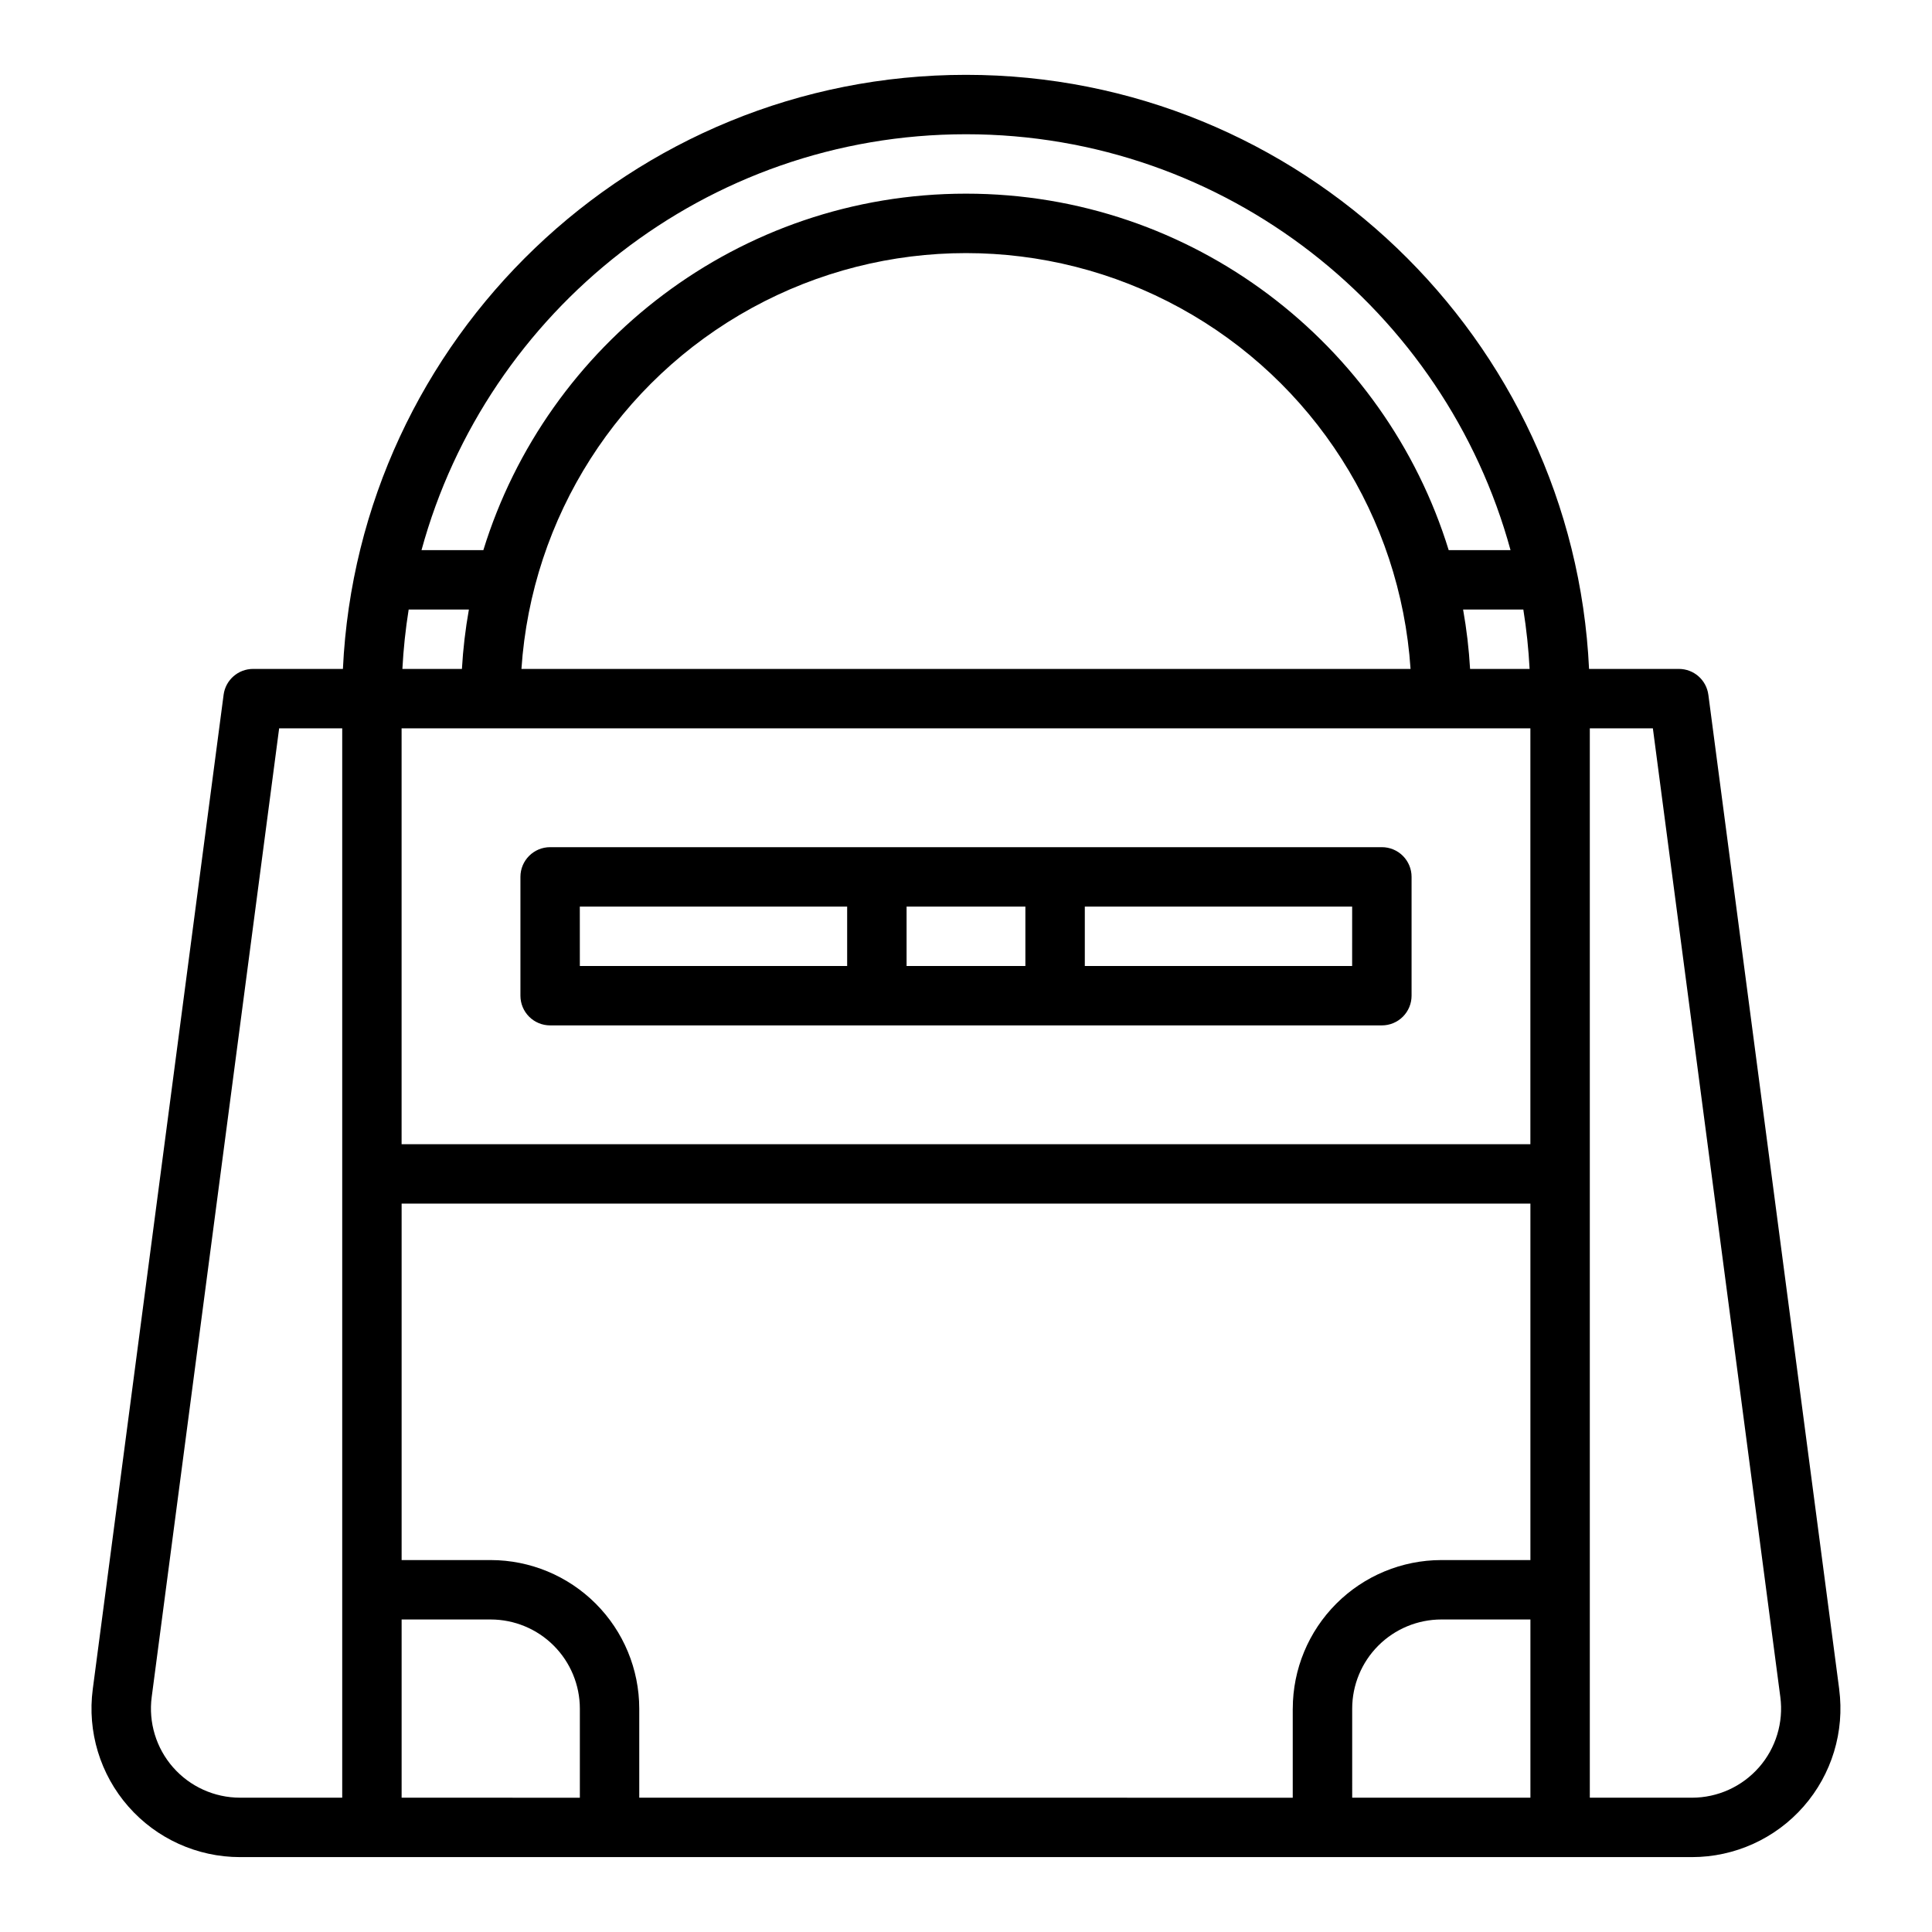 <?xml version="1.0" encoding="UTF-8"?>
<!-- Uploaded to: ICON Repo, www.iconrepo.com, Generator: ICON Repo Mixer Tools -->
<svg fill="#000000" width="800px" height="800px" version="1.1" viewBox="144 144 512 512" xmlns="http://www.w3.org/2000/svg">
 <g>
  <path d="m631.41 591.66-34.676-263.54-0.004-0.004c-0.516-3.914-3.852-6.844-7.805-6.844h-23.809c-4.121-87.512-76.605-157.44-165.12-157.44-88.516 0-161 69.93-165.12 157.44h-23.812c-3.949 0-7.289 2.93-7.805 6.844l-34.676 263.54c-1.48 11.238 1.957 22.566 9.43 31.086 7.473 8.523 18.258 13.41 29.594 13.41h384.77c11.332 0 22.117-4.887 29.59-13.41 7.473-8.52 10.91-19.848 9.434-31.086zm-144.82 5.137v23.617l-173.18-0.004v-23.613c-0.012-10.438-4.164-20.441-11.543-27.82-7.379-7.379-17.383-11.531-27.816-11.543h-23.617v-94.461h299.14v94.465l-23.617-0.004c-10.434 0.012-20.438 4.164-27.816 11.543-7.379 7.379-11.531 17.383-11.543 27.82zm45.145-291.27h15.965c0.832 5.215 1.387 10.469 1.66 15.742h-15.773c-0.305-5.277-0.922-10.535-1.852-15.742zm17.832 141.7h-299.14v-110.21h299.14zm-267.38-125.95c2.688-40.223 25.711-76.293 61.062-95.668 35.352-19.379 78.145-19.379 113.5 0 35.352 19.375 58.375 55.445 61.062 95.668zm-15.773 0h-15.777c0.277-5.273 0.832-10.527 1.664-15.742h15.961c-0.93 5.207-1.547 10.465-1.848 15.742zm133.59-141.7c68.855 0 126.98 46.77 144.3 110.21h-16.387c-16.848-54.641-67.816-94.465-127.91-94.465s-111.07 39.824-127.91 94.465h-16.391c17.324-63.438 75.449-110.21 144.3-110.21zm-210.14 432.79c-4.484-5.113-6.547-11.91-5.66-18.652l33.773-256.7h16.715v283.39h-27.074c-6.801 0-13.273-2.93-17.754-8.043zm60.57 8.043v-47.23h23.617c6.262 0.008 12.262 2.496 16.691 6.926 4.426 4.426 6.918 10.43 6.926 16.691v23.617zm251.91-23.617v0.004c0.008-6.262 2.496-12.266 6.926-16.691 4.426-4.43 10.43-6.918 16.688-6.926h23.617v47.23h-47.23zm107.8 15.57v0.004c-4.484 5.113-10.957 8.043-17.754 8.043h-27.074v-283.39h16.711l33.777 256.7c0.887 6.742-1.176 13.539-5.66 18.652z"/>
  <path d="m289.79 415.74h220.42c2.086 0 4.09-0.828 5.566-2.305 1.477-1.477 2.305-3.481 2.305-5.566v-31.488c0-2.09-0.828-4.09-2.305-5.566-1.477-1.477-3.481-2.305-5.566-2.305h-220.42c-4.348 0-7.871 3.523-7.871 7.871v31.488c0 2.086 0.828 4.09 2.305 5.566 1.477 1.477 3.481 2.305 5.566 2.305zm212.54-15.742h-70.844v-15.746h70.848zm-86.594-15.742v15.742h-31.484v-15.746zm-118.08 0h70.848v15.742h-70.84z"/>
 </g>
</svg>